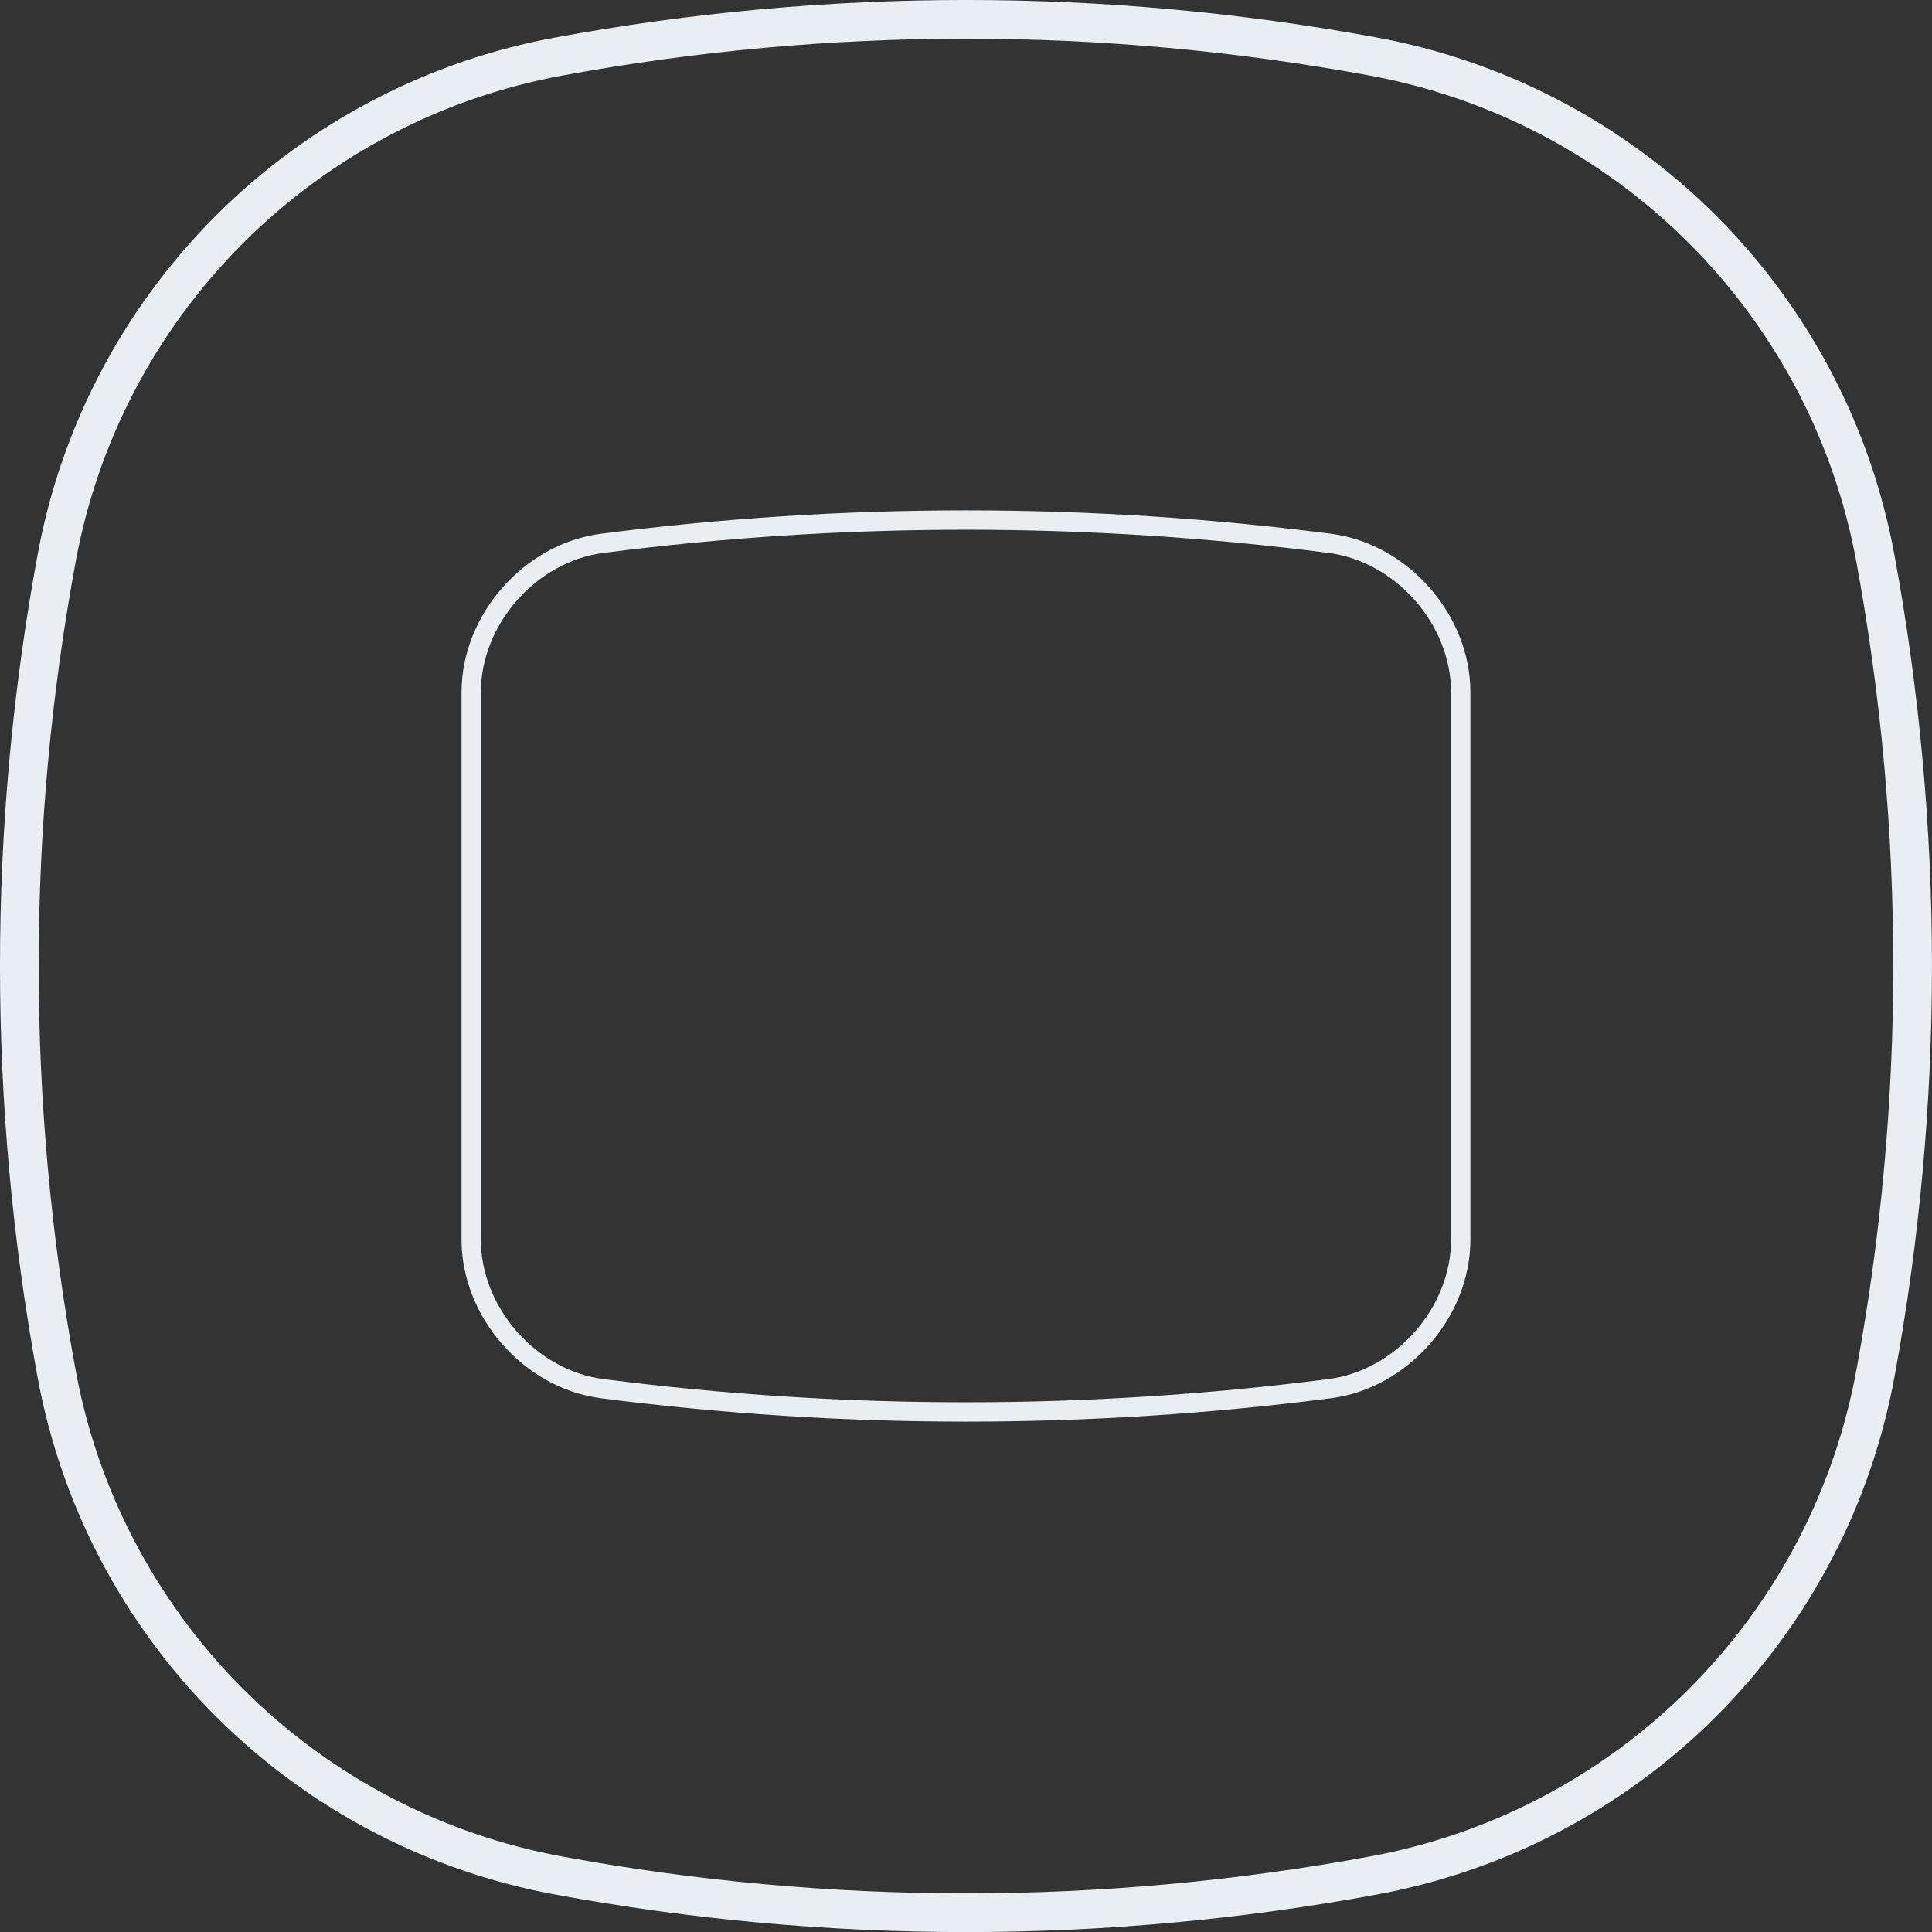 <?xml version="1.0" encoding="UTF-8"?><svg id="Lag_2" xmlns="http://www.w3.org/2000/svg" viewBox="0 0 293.6 293.61"><rect x="0" y="0" width="293.6" height="293.61" fill="#333333" stroke="none"/><defs><style>.cls-1{stroke-width:5.88px;}.cls-1,.cls-2{fill:none;stroke:#e8eef1;stroke-miterlimit:3.86;}.cls-2{stroke-width:2.94px;}</style></defs><g id="final_drawings"><path class="cls-1" d="M8.6,84.86c-7.55,40.97-7.55,82.91,0,123.89,1.68,9.18,4.73,18.1,9.01,26.38,4.49,8.69,10.33,16.69,17.25,23.61,6.92,6.92,14.91,12.76,23.61,17.25,8.29,4.29,17.21,7.33,26.38,9.02,40.95,7.55,82.94,7.55,123.9,0,9.17-1.69,18.09-4.73,26.38-9.02,8.69-4.49,16.69-10.32,23.61-17.25,6.92-6.92,12.76-14.91,17.25-23.61,4.28-8.28,7.32-17.21,9.01-26.38,7.54-40.95,7.54-82.94,0-123.89-1.69-9.18-4.73-18.1-9.01-26.38-4.49-8.69-10.33-16.69-17.25-23.61s-14.92-12.76-23.61-17.25c-8.29-4.28-17.21-7.33-26.38-9.02-40.97-7.55-82.92-7.55-123.9,0-9.17,1.69-18.1,4.73-26.38,9.02-8.69,4.49-16.69,10.32-23.61,17.25-6.92,6.92-12.76,14.91-17.25,23.61-4.28,8.28-7.33,17.21-9.01,26.38h0Z"/><path class="cls-2" d="M202.08,82.57h0c-36.7-4.72-73.86-4.72-110.57,0h0c-10.95,1.41-19.9,11.59-19.9,22.62v83.22c0,11.04,8.96,21.22,19.9,22.62h0c36.7,4.72,73.86,4.72,110.57,0h0c10.95-1.41,19.9-11.59,19.9-22.62v-83.22c0-11.04-8.96-21.22-19.9-22.62Z"/></g></svg>